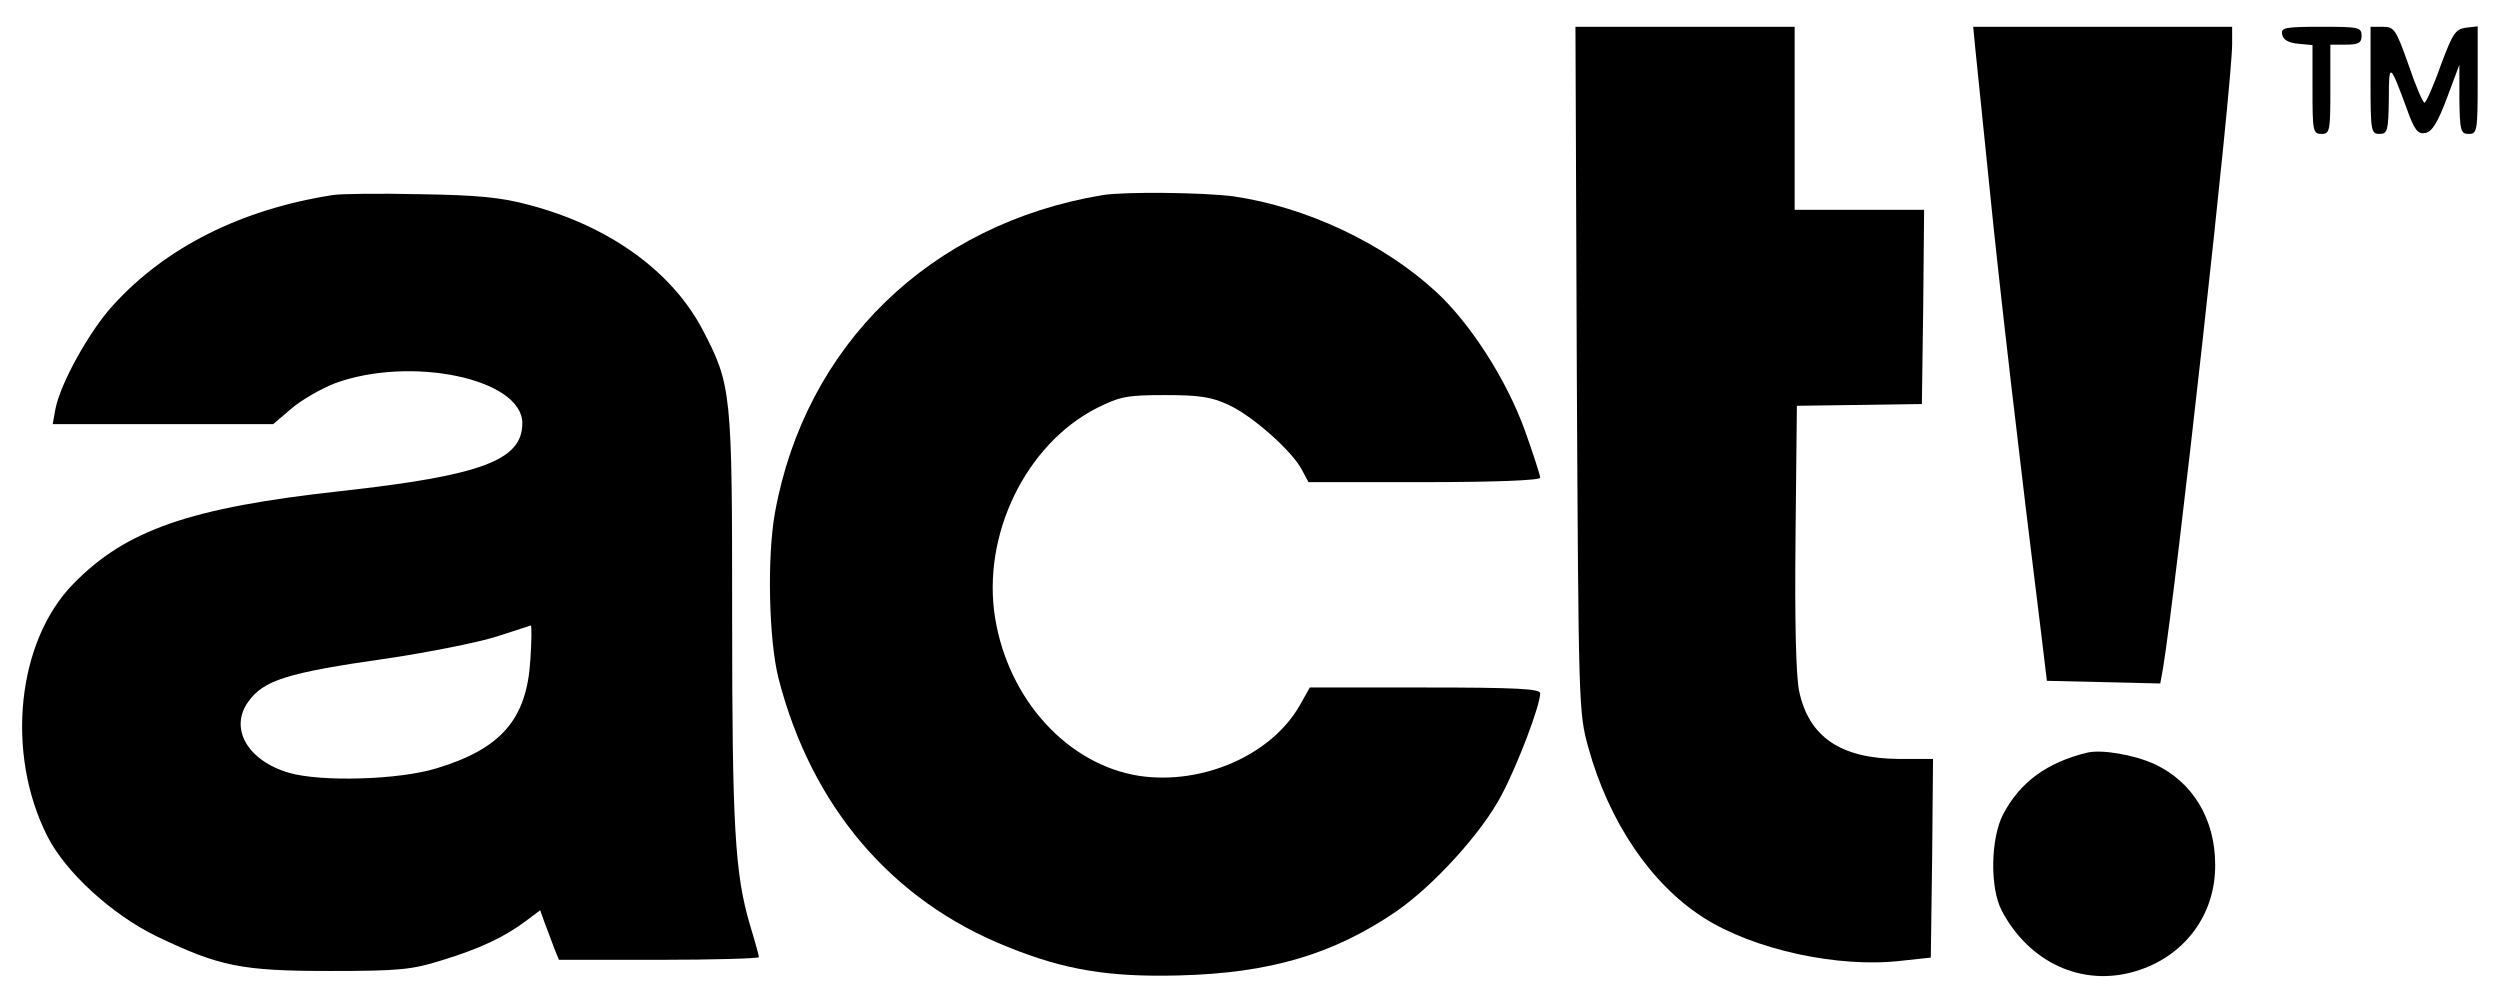 <?xml version="1.0" standalone="no"?>
<!DOCTYPE svg PUBLIC "-//W3C//DTD SVG 20010904//EN"
 "http://www.w3.org/TR/2001/REC-SVG-20010904/DTD/svg10.dtd">
<svg version="1.0" xmlns="http://www.w3.org/2000/svg"
 width="560pt" height="225pt" viewBox="0 0 560 225"
 preserveAspectRatio="xMidYMid meet">
<g transform="translate(0,225) scale(0.1,-0.1)"
fill="#000000" stroke="none">
<path d="M3532 1423 c4 -755 4 -769 26 -848 46 -166 140 -305 257 -380 112
-72 303 -114 445 -97 l65 7 3 223 2 222 -77 0 c-130 1 -201 49 -223 152 -7 35
-10 154 -8 346 l3 293 140 2 140 2 3 218 2 217 -145 0 -145 0 0 205 0 205
-246 0 -245 0 3 -767z"/>
<path d="M4425 2138 c3 -29 17 -165 31 -303 21 -213 69 -626 117 -1010 l12
-100 127 -3 127 -3 6 33 c29 175 155 1308 155 1399 l0 39 -290 0 -290 0 5 -52z"/>
<path d="M5112 2173 c2 -12 14 -19 36 -21 l32 -3 0 -100 c0 -92 1 -99 20 -99
19 0 20 7 20 100 l0 100 35 0 c28 0 35 4 35 20 0 19 -7 20 -91 20 -81 0 -90
-2 -87 -17z"/>
<path d="M5310 2070 c0 -113 1 -120 20 -120 18 0 20 7 21 78 0 83 2 82 40 -21
17 -48 25 -58 41 -55 15 2 28 22 49 78 l28 75 0 -77 c1 -71 3 -78 21 -78 19 0
20 7 20 121 l0 120 -26 -3 c-24 -3 -30 -13 -57 -85 -16 -46 -33 -83 -36 -83
-4 0 -20 38 -36 85 -28 79 -32 85 -57 85 l-28 0 0 -120z"/>
<path d="M745 1813 c-205 -32 -374 -117 -492 -247 -53 -58 -118 -175 -129
-233 l-6 -33 247 0 247 0 41 35 c22 19 66 44 96 56 170 63 421 11 421 -89 0
-83 -91 -117 -406 -152 -338 -37 -482 -87 -600 -208 -126 -129 -152 -379 -58
-565 41 -81 144 -175 244 -224 142 -68 190 -78 390 -78 156 0 183 3 250 24 85
26 140 52 188 88 l32 24 10 -28 c6 -15 15 -40 21 -56 l11 -27 224 0 c123 0
224 3 224 6 0 3 -9 36 -20 72 -34 115 -40 222 -40 690 0 505 -1 519 -67 645
-69 130 -209 231 -388 278 -62 17 -116 22 -245 24 -91 2 -178 1 -195 -2z m443
-1041 c-8 -133 -65 -199 -210 -243 -84 -26 -259 -31 -331 -10 -92 27 -134 99
-91 159 34 48 86 65 311 97 94 14 204 36 245 49 40 13 75 24 77 25 2 1 2 -34
-1 -77z"/>
<path d="M2470 1813 c-386 -64 -666 -336 -734 -711 -18 -99 -14 -286 8 -372
74 -287 254 -498 513 -601 128 -52 228 -68 383 -64 204 5 346 47 487 143 83
57 193 177 237 262 36 68 86 200 86 227 0 10 -51 13 -258 13 l-258 0 -22 -39
c-63 -112 -218 -180 -360 -159 -160 25 -293 170 -323 354 -30 186 69 389 228
470 52 26 68 29 153 29 76 0 104 -4 142 -22 53 -24 142 -103 164 -145 l15 -28
259 0 c159 0 260 4 260 10 0 5 -15 52 -34 105 -41 114 -123 242 -201 313 -118
108 -289 188 -451 212 -67 9 -244 11 -294 3z"/>
<path d="M4675 564 c-90 -22 -150 -66 -188 -138 -28 -54 -30 -165 -3 -216 61
-116 180 -171 298 -136 110 32 181 126 180 239 0 102 -50 185 -135 225 -45 21
-119 34 -152 26z"/>
</g>
</svg>
